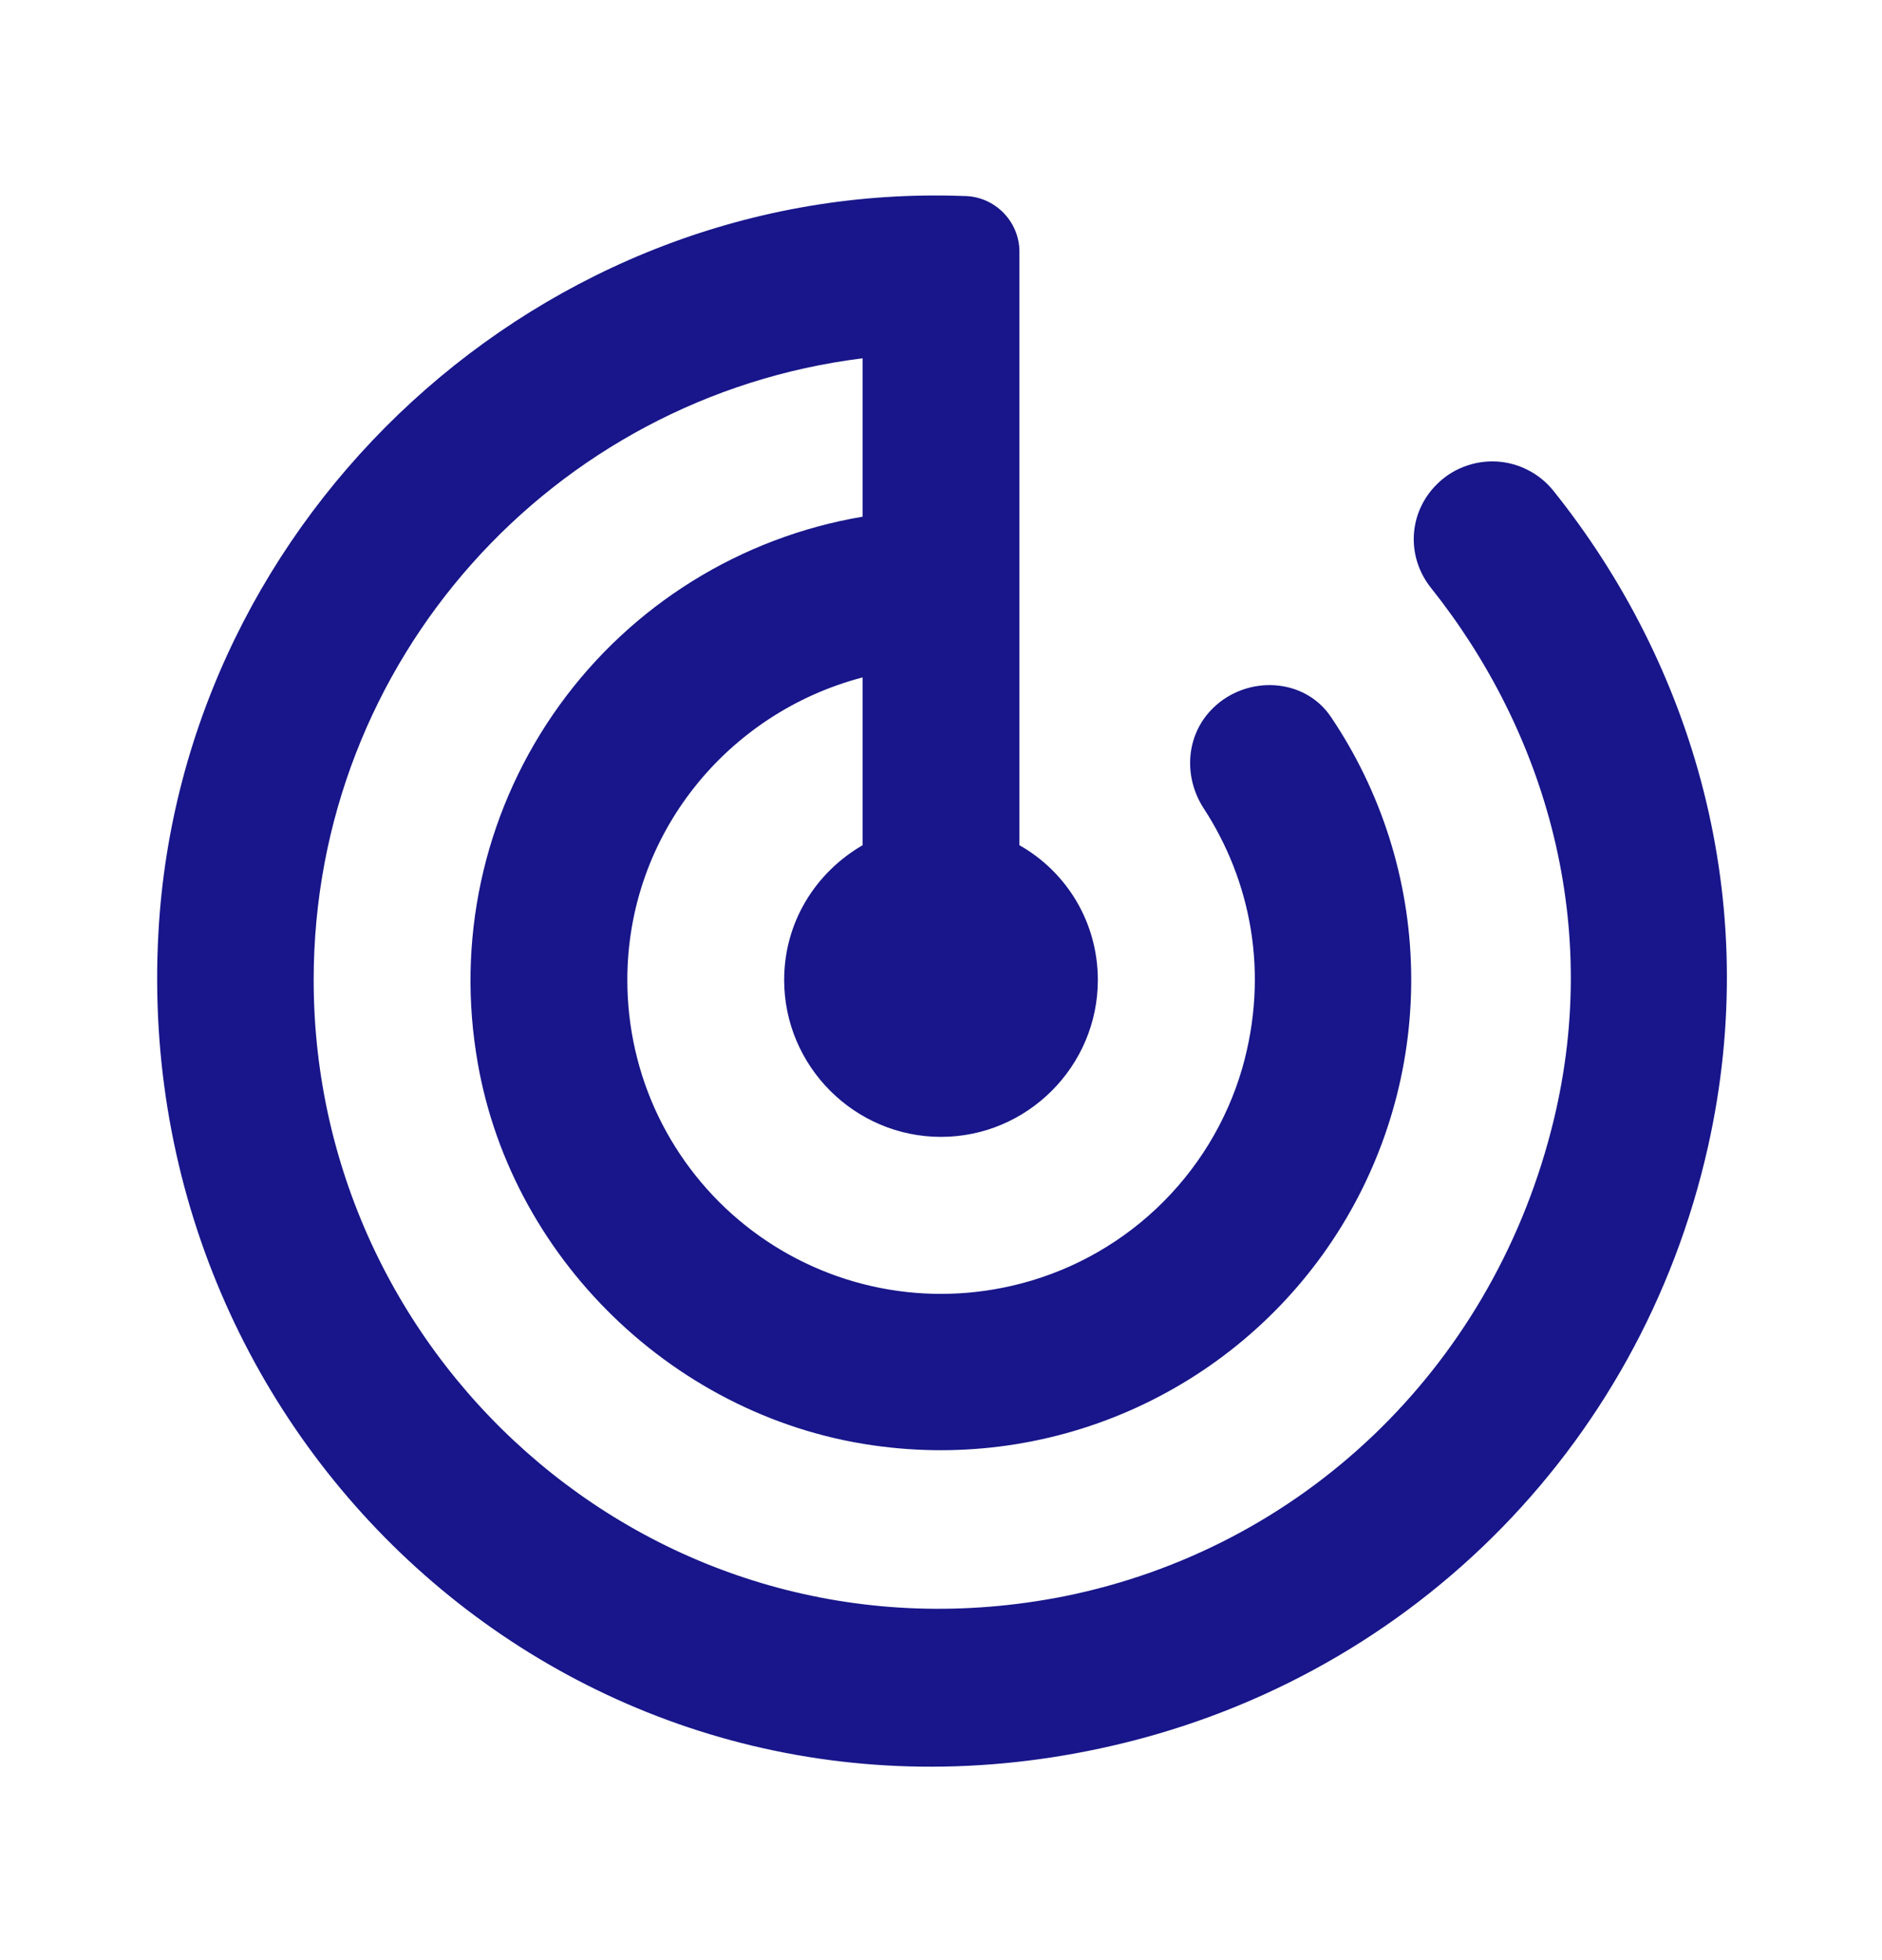 <svg width="24" height="25" viewBox="0 0 24 25" fill="none" xmlns="http://www.w3.org/2000/svg">
<path d="M18.32 6.18C17.96 6.54 17.93 7.1 18.25 7.5C19.7 9.32 20.46 11.81 19.78 14.42C18.99 17.47 16.6 19.75 13.57 20.36C8.47 21.37 4 17.43 4 12.5C4 8.42 7.05 5.06 11 4.57V6.59C9.446 6.853 8.057 7.716 7.135 8.994C6.212 10.273 5.83 11.862 6.07 13.42C6.46 16.03 8.63 18.13 11.25 18.45C12.393 18.593 13.554 18.405 14.593 17.906C15.632 17.407 16.506 16.62 17.109 15.638C17.712 14.656 18.02 13.521 17.995 12.368C17.971 11.216 17.615 10.095 16.97 9.14C16.63 8.64 15.9 8.61 15.47 9.03L15.46 9.04C15.12 9.38 15.09 9.91 15.35 10.31C15.95 11.23 16.19 12.41 15.84 13.63C15.641 14.312 15.263 14.928 14.746 15.415C14.229 15.902 13.592 16.242 12.9 16.4C12.313 16.535 11.704 16.537 11.117 16.404C10.53 16.271 9.98 16.007 9.509 15.632C9.038 15.257 8.658 14.781 8.396 14.239C8.135 13.696 8 13.102 8 12.5C8 10.64 9.28 9.09 11 8.64V10.78C10.4 11.13 10 11.76 10 12.5C10 13.6 10.9 14.5 12 14.5C13.1 14.5 14 13.6 14 12.5C14 11.76 13.6 11.12 13 10.78V3.21C13 2.82 12.68 2.5 12.29 2.5C6.93 2.3 2.31 6.56 2.02 11.9C1.66 18.45 7.43 23.72 14.03 22.3C17.91 21.47 20.91 18.5 21.78 14.63C22.49 11.47 21.58 8.47 19.81 6.26C19.722 6.15 19.612 6.06 19.486 5.996C19.361 5.931 19.224 5.894 19.083 5.886C18.942 5.879 18.802 5.901 18.67 5.952C18.538 6.002 18.419 6.08 18.32 6.18Z" fill="#18168A"/>
</svg>

